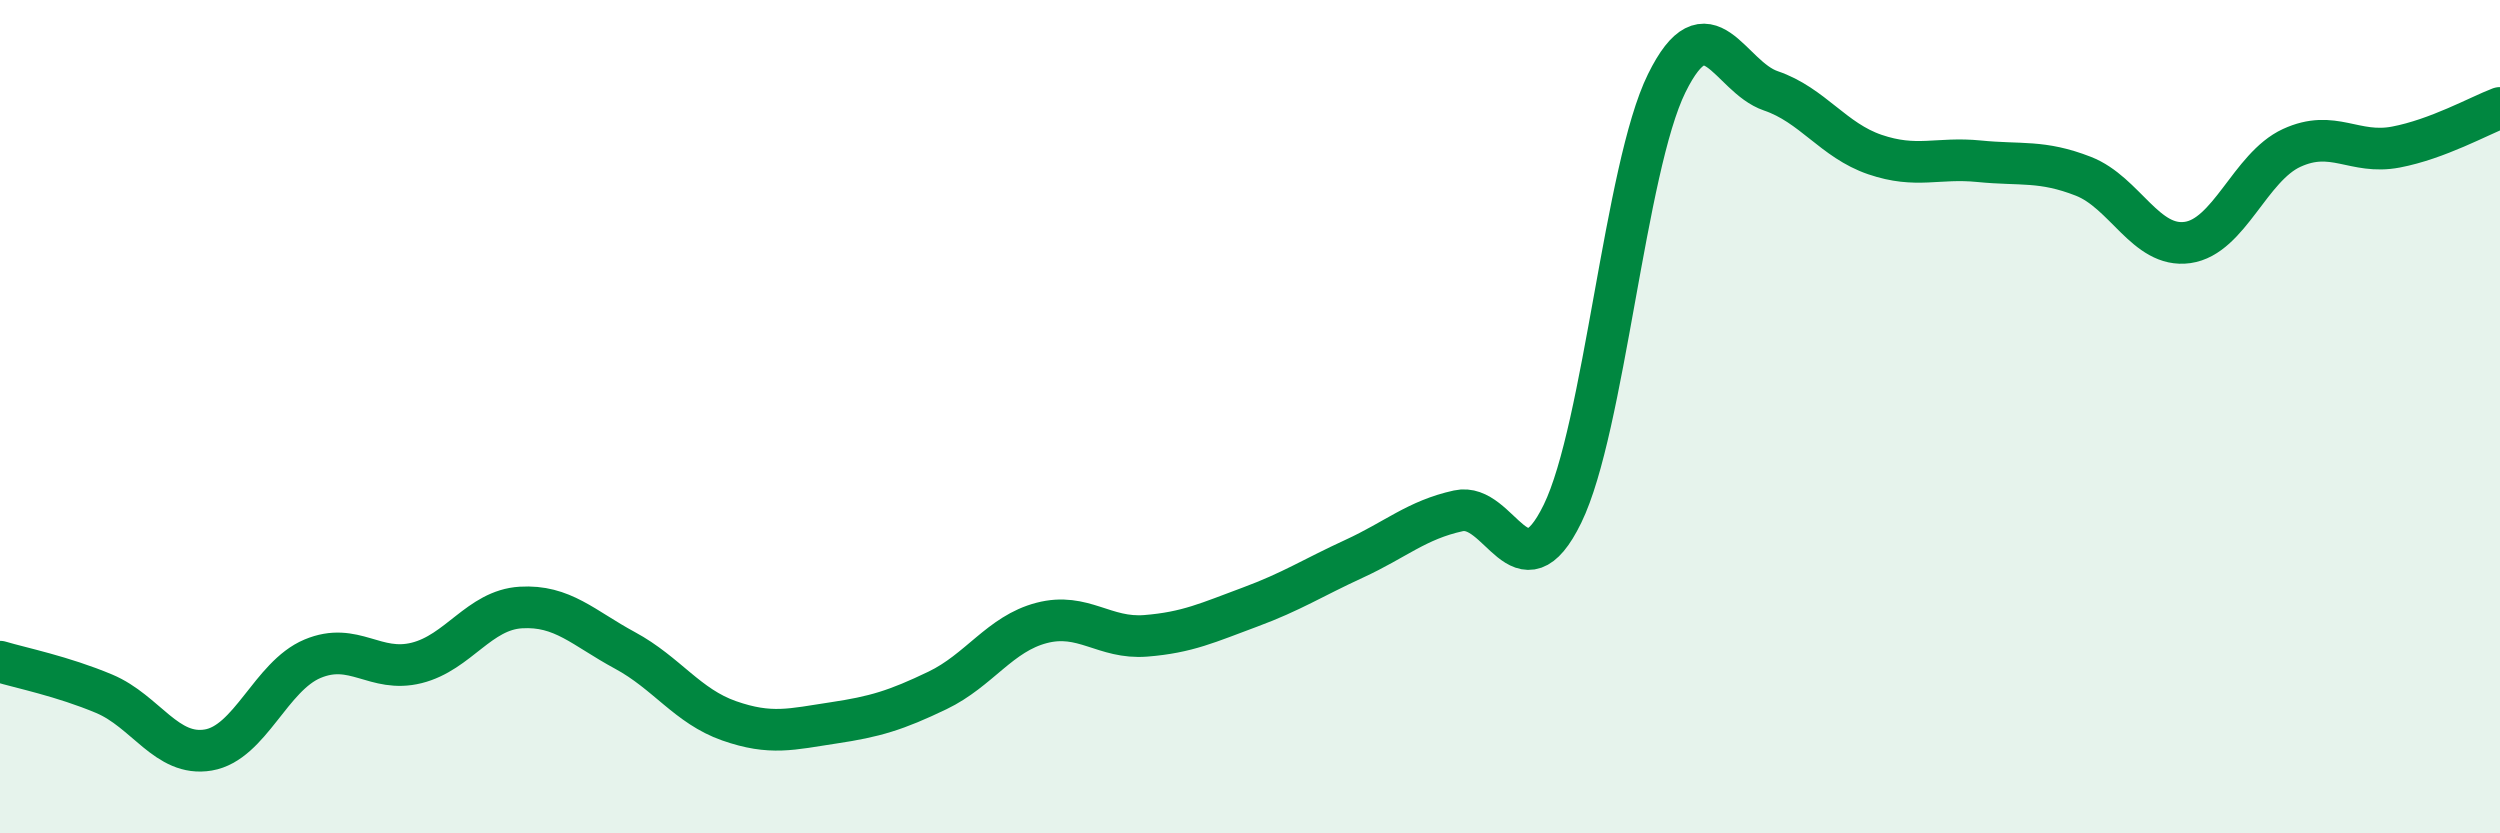 
    <svg width="60" height="20" viewBox="0 0 60 20" xmlns="http://www.w3.org/2000/svg">
      <path
        d="M 0,15.88 C 0.5,16.03 1.5,16.23 2.5,16.65 C 3.5,17.07 4,18.17 5,18 C 6,17.83 6.5,16.23 7.5,15.81 C 8.5,15.39 9,16.16 10,15.91 C 11,15.66 11.5,14.64 12.5,14.58 C 13.5,14.52 14,15.07 15,15.61 C 16,16.15 16.5,16.95 17.5,17.3 C 18.5,17.65 19,17.5 20,17.35 C 21,17.2 21.5,17.05 22.5,16.57 C 23.5,16.09 24,15.21 25,14.95 C 26,14.69 26.5,15.34 27.5,15.26 C 28.5,15.18 29,14.94 30,14.57 C 31,14.2 31.5,13.87 32.5,13.41 C 33.5,12.95 34,12.48 35,12.26 C 36,12.04 36.5,14.38 37.5,12.33 C 38.5,10.28 39,4.03 40,2 C 41,-0.03 41.5,1.84 42.5,2.18 C 43.5,2.52 44,3.37 45,3.71 C 46,4.05 46.5,3.77 47.5,3.87 C 48.5,3.97 49,3.84 50,4.23 C 51,4.62 51.5,5.96 52.5,5.82 C 53.5,5.68 54,4.01 55,3.55 C 56,3.09 56.5,3.72 57.5,3.53 C 58.5,3.34 59.5,2.78 60,2.59L60 20L0 20Z"
        fill="#008740"
        opacity="0.1"
        stroke-linecap="round"
        stroke-linejoin="round"
      />
      <path
        d="M 0,15.88 C 0.5,16.03 1.5,16.23 2.5,16.65 C 3.5,17.07 4,18.17 5,18 C 6,17.83 6.5,16.23 7.5,15.81 C 8.5,15.39 9,16.16 10,15.91 C 11,15.66 11.5,14.64 12.5,14.58 C 13.5,14.52 14,15.07 15,15.61 C 16,16.15 16.5,16.95 17.5,17.3 C 18.5,17.65 19,17.5 20,17.35 C 21,17.2 21.5,17.05 22.5,16.57 C 23.5,16.09 24,15.21 25,14.95 C 26,14.69 26.5,15.34 27.5,15.26 C 28.5,15.18 29,14.94 30,14.57 C 31,14.2 31.5,13.87 32.5,13.41 C 33.5,12.95 34,12.48 35,12.26 C 36,12.04 36.5,14.38 37.5,12.33 C 38.5,10.28 39,4.03 40,2 C 41,-0.03 41.5,1.84 42.5,2.18 C 43.5,2.52 44,3.37 45,3.71 C 46,4.05 46.5,3.77 47.5,3.87 C 48.5,3.97 49,3.84 50,4.23 C 51,4.62 51.5,5.96 52.5,5.82 C 53.5,5.68 54,4.01 55,3.55 C 56,3.09 56.5,3.72 57.5,3.53 C 58.5,3.34 59.5,2.78 60,2.59"
        stroke="#008740"
        stroke-width="1"
        fill="none"
        stroke-linecap="round"
        stroke-linejoin="round"
      />
    </svg>
  